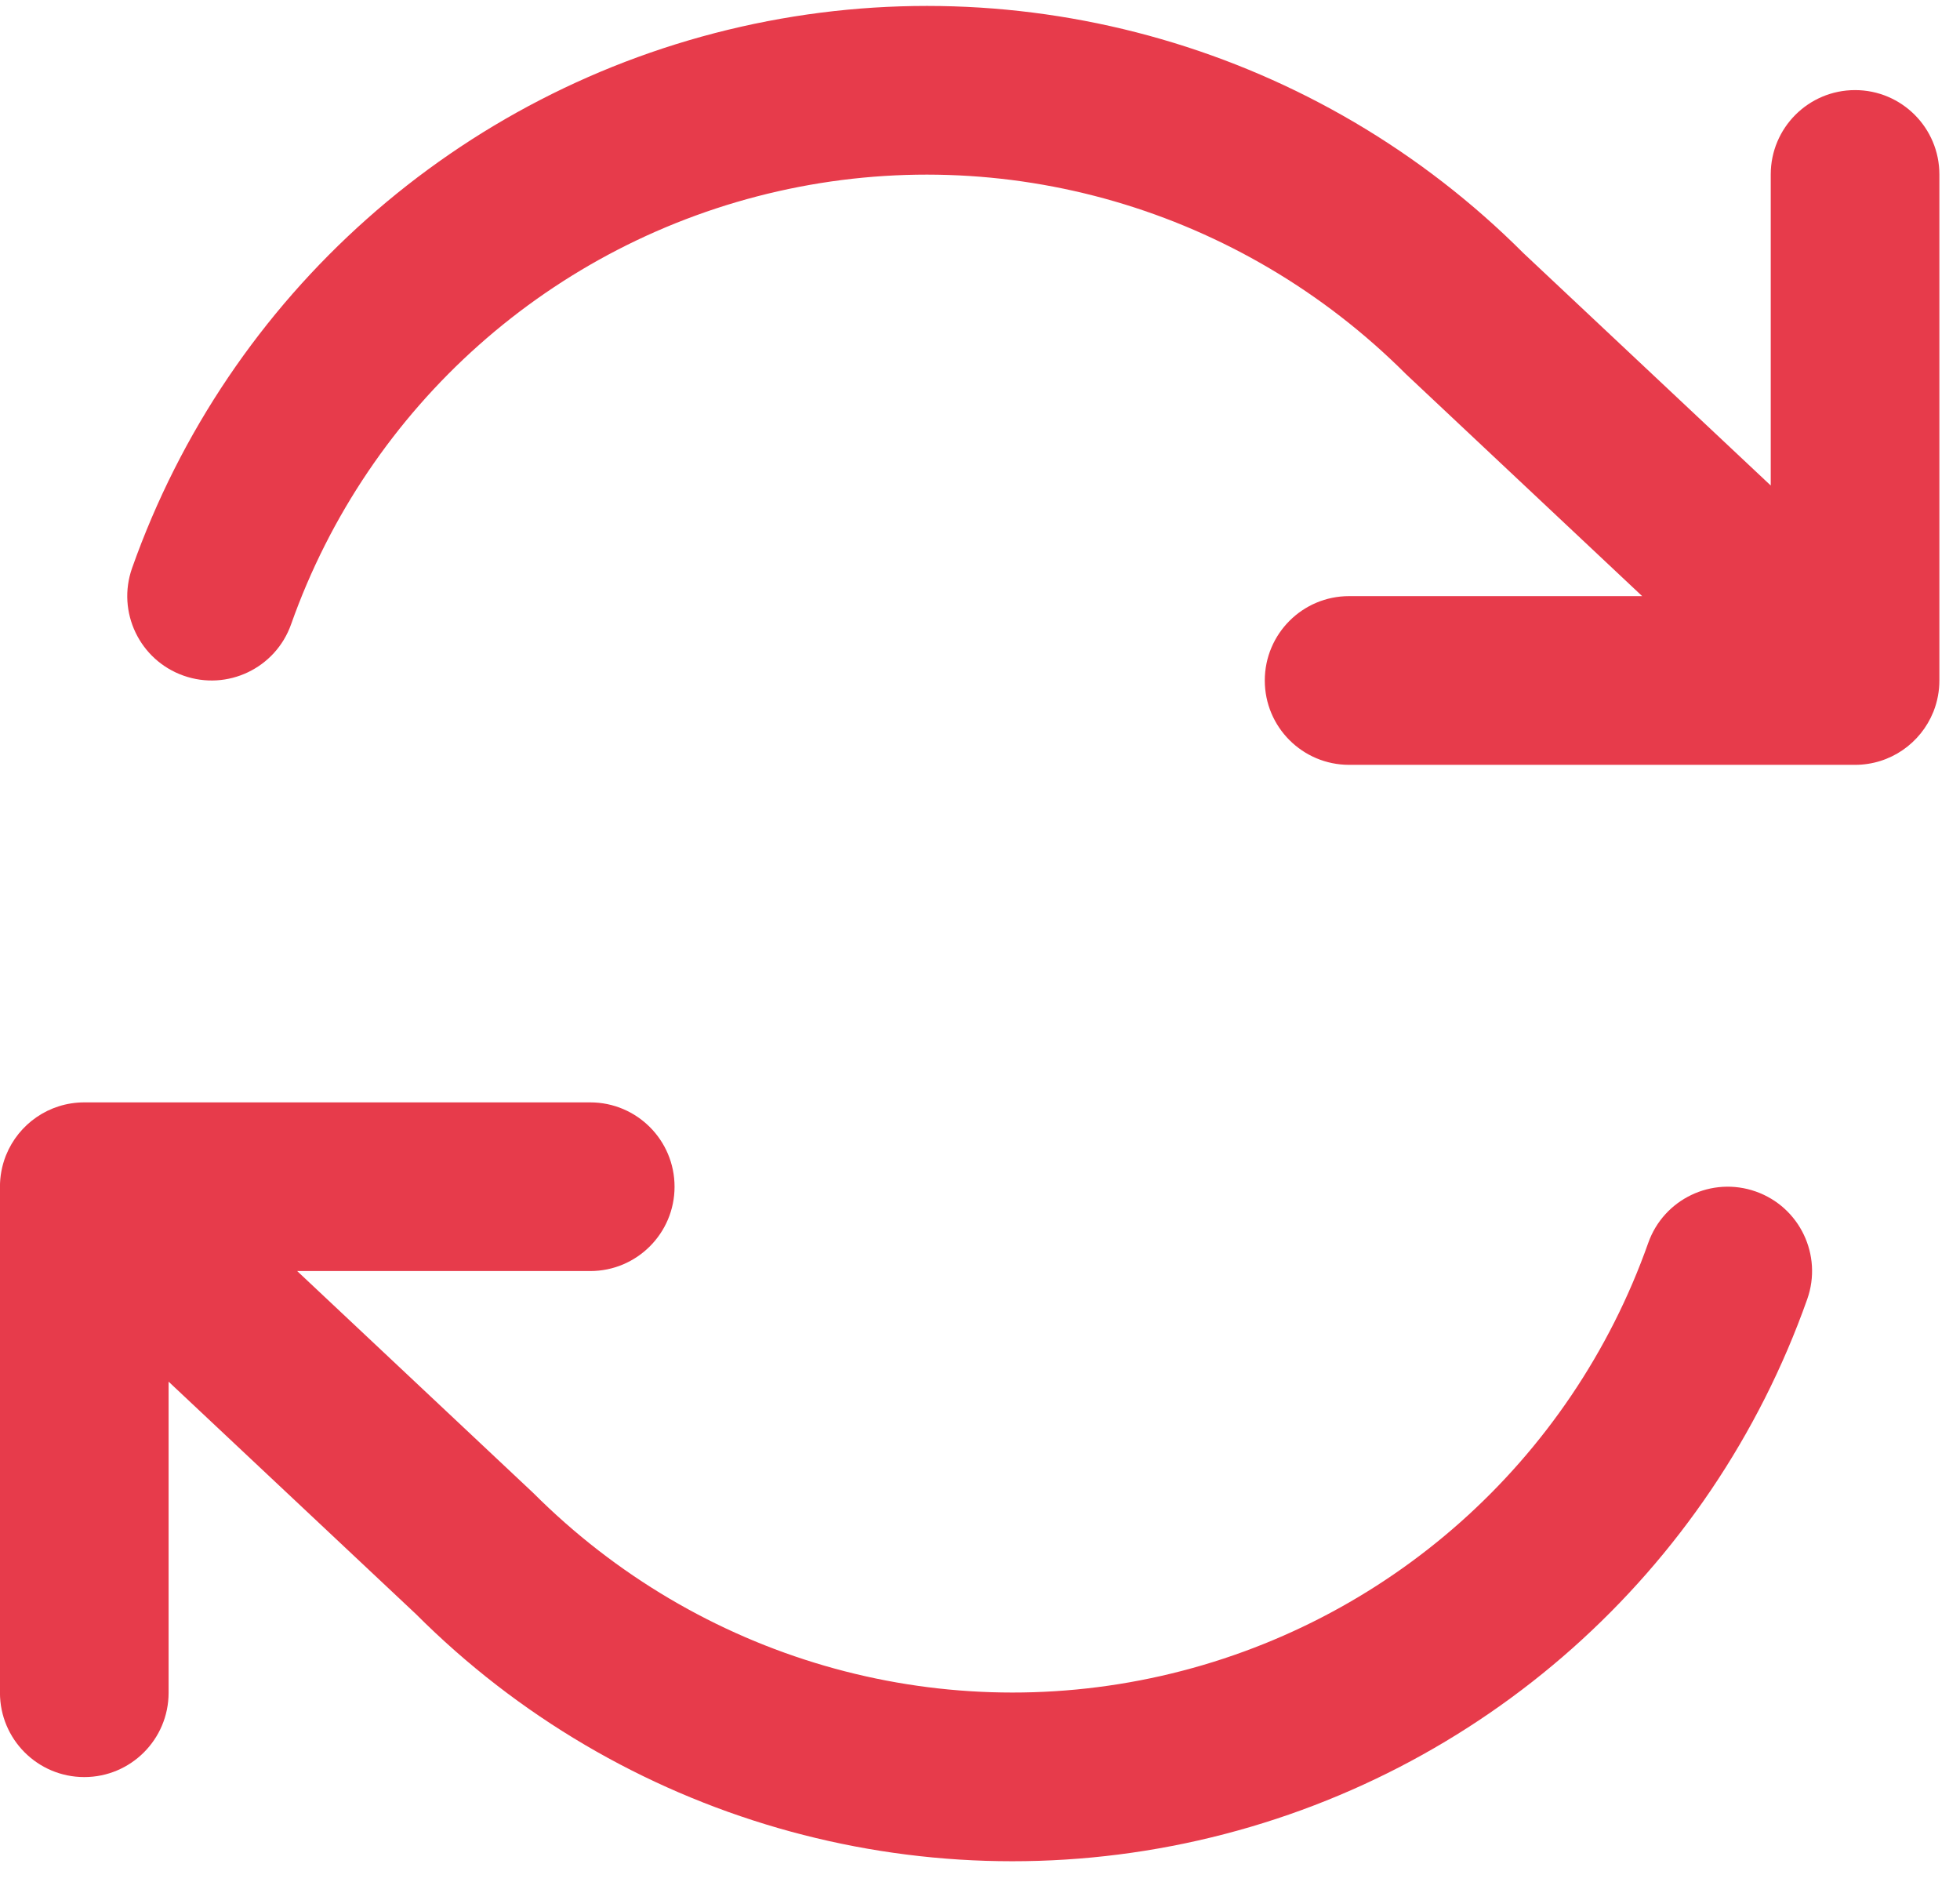 <?xml version="1.0" encoding="UTF-8"?>
<svg width="50px" height="48px" viewBox="0 0 50 48" version="1.1" xmlns="http://www.w3.org/2000/svg" xmlns:xlink="http://www.w3.org/1999/xlink">
    <!-- Generator: Sketch 60.1 (88133) - https://sketch.com -->
    <title>icon12</title>
    <desc>Created with Sketch.</desc>
    <defs>
        <path d="M47.324,28.623 C48.227,28.623 49,29.179 49.319,29.968 L49.33,29.995 C49.427,30.247 49.476,30.513 49.475,30.779 L49.475,43.68 C49.475,44.868 48.512,45.831 47.324,45.831 C46.136,45.831 45.173,44.868 45.173,43.68 L45.173,35.746 L38.864,41.673 C33.643,46.897 26.107,49.077 18.903,47.447 C11.699,45.817 5.835,40.605 3.371,33.642 C2.975,32.522 3.562,31.293 4.682,30.897 C5.802,30.501 7.031,31.087 7.427,32.207 C9.398,37.777 14.089,41.947 19.852,43.251 C25.615,44.555 31.644,42.811 35.87,38.585 L41.893,32.925 L34.417,32.925 C33.229,32.925 32.266,31.962 32.266,30.774 C32.266,29.586 33.229,28.623 34.417,28.623 L47.324,28.623 Z M30.572,1.189 C37.776,2.819 43.64,8.031 46.104,14.994 C46.5,16.114 45.913,17.343 44.793,17.739 C43.673,18.136 42.444,17.549 42.048,16.429 C40.077,10.859 35.386,6.689 29.623,5.385 C23.86,4.081 17.831,5.825 13.605,10.051 L7.582,15.711 L15.058,15.711 C16.246,15.711 17.209,16.675 17.209,17.863 C17.209,19.051 16.246,20.014 15.058,20.014 L2.151,20.014 C1.248,20.014 0.475,19.457 0.156,18.668 L0.145,18.641 C0.048,18.39 -0.001,18.123 0,17.858 L0,4.956 C0,3.768 0.963,2.805 2.151,2.805 C3.339,2.805 4.302,3.768 4.302,4.956 L4.302,12.89 L10.611,6.963 C15.832,1.739 23.368,-0.441 30.572,1.189 Z" id="path-1"></path>
    </defs>
    <g id="Design" stroke="none" stroke-width="1" fill="none" fill-rule="evenodd">
        <g id="Design-Spec" transform="translate(-695, -4432)">
            <g id="icon12" transform="translate(695, 4431.493)">
                <mask id="mask-2" fill="white">
                    <use xlink:href="#path-1"></use>
                </mask>
                <use id="Combined-Shape" fill="#E73B4B" transform="translate(24.737, 24.318) scale(-1, 1) translate(-24.737, -24.318) " xlink:href="#path-1"></use>
            </g>
        </g>
    </g>
</svg>